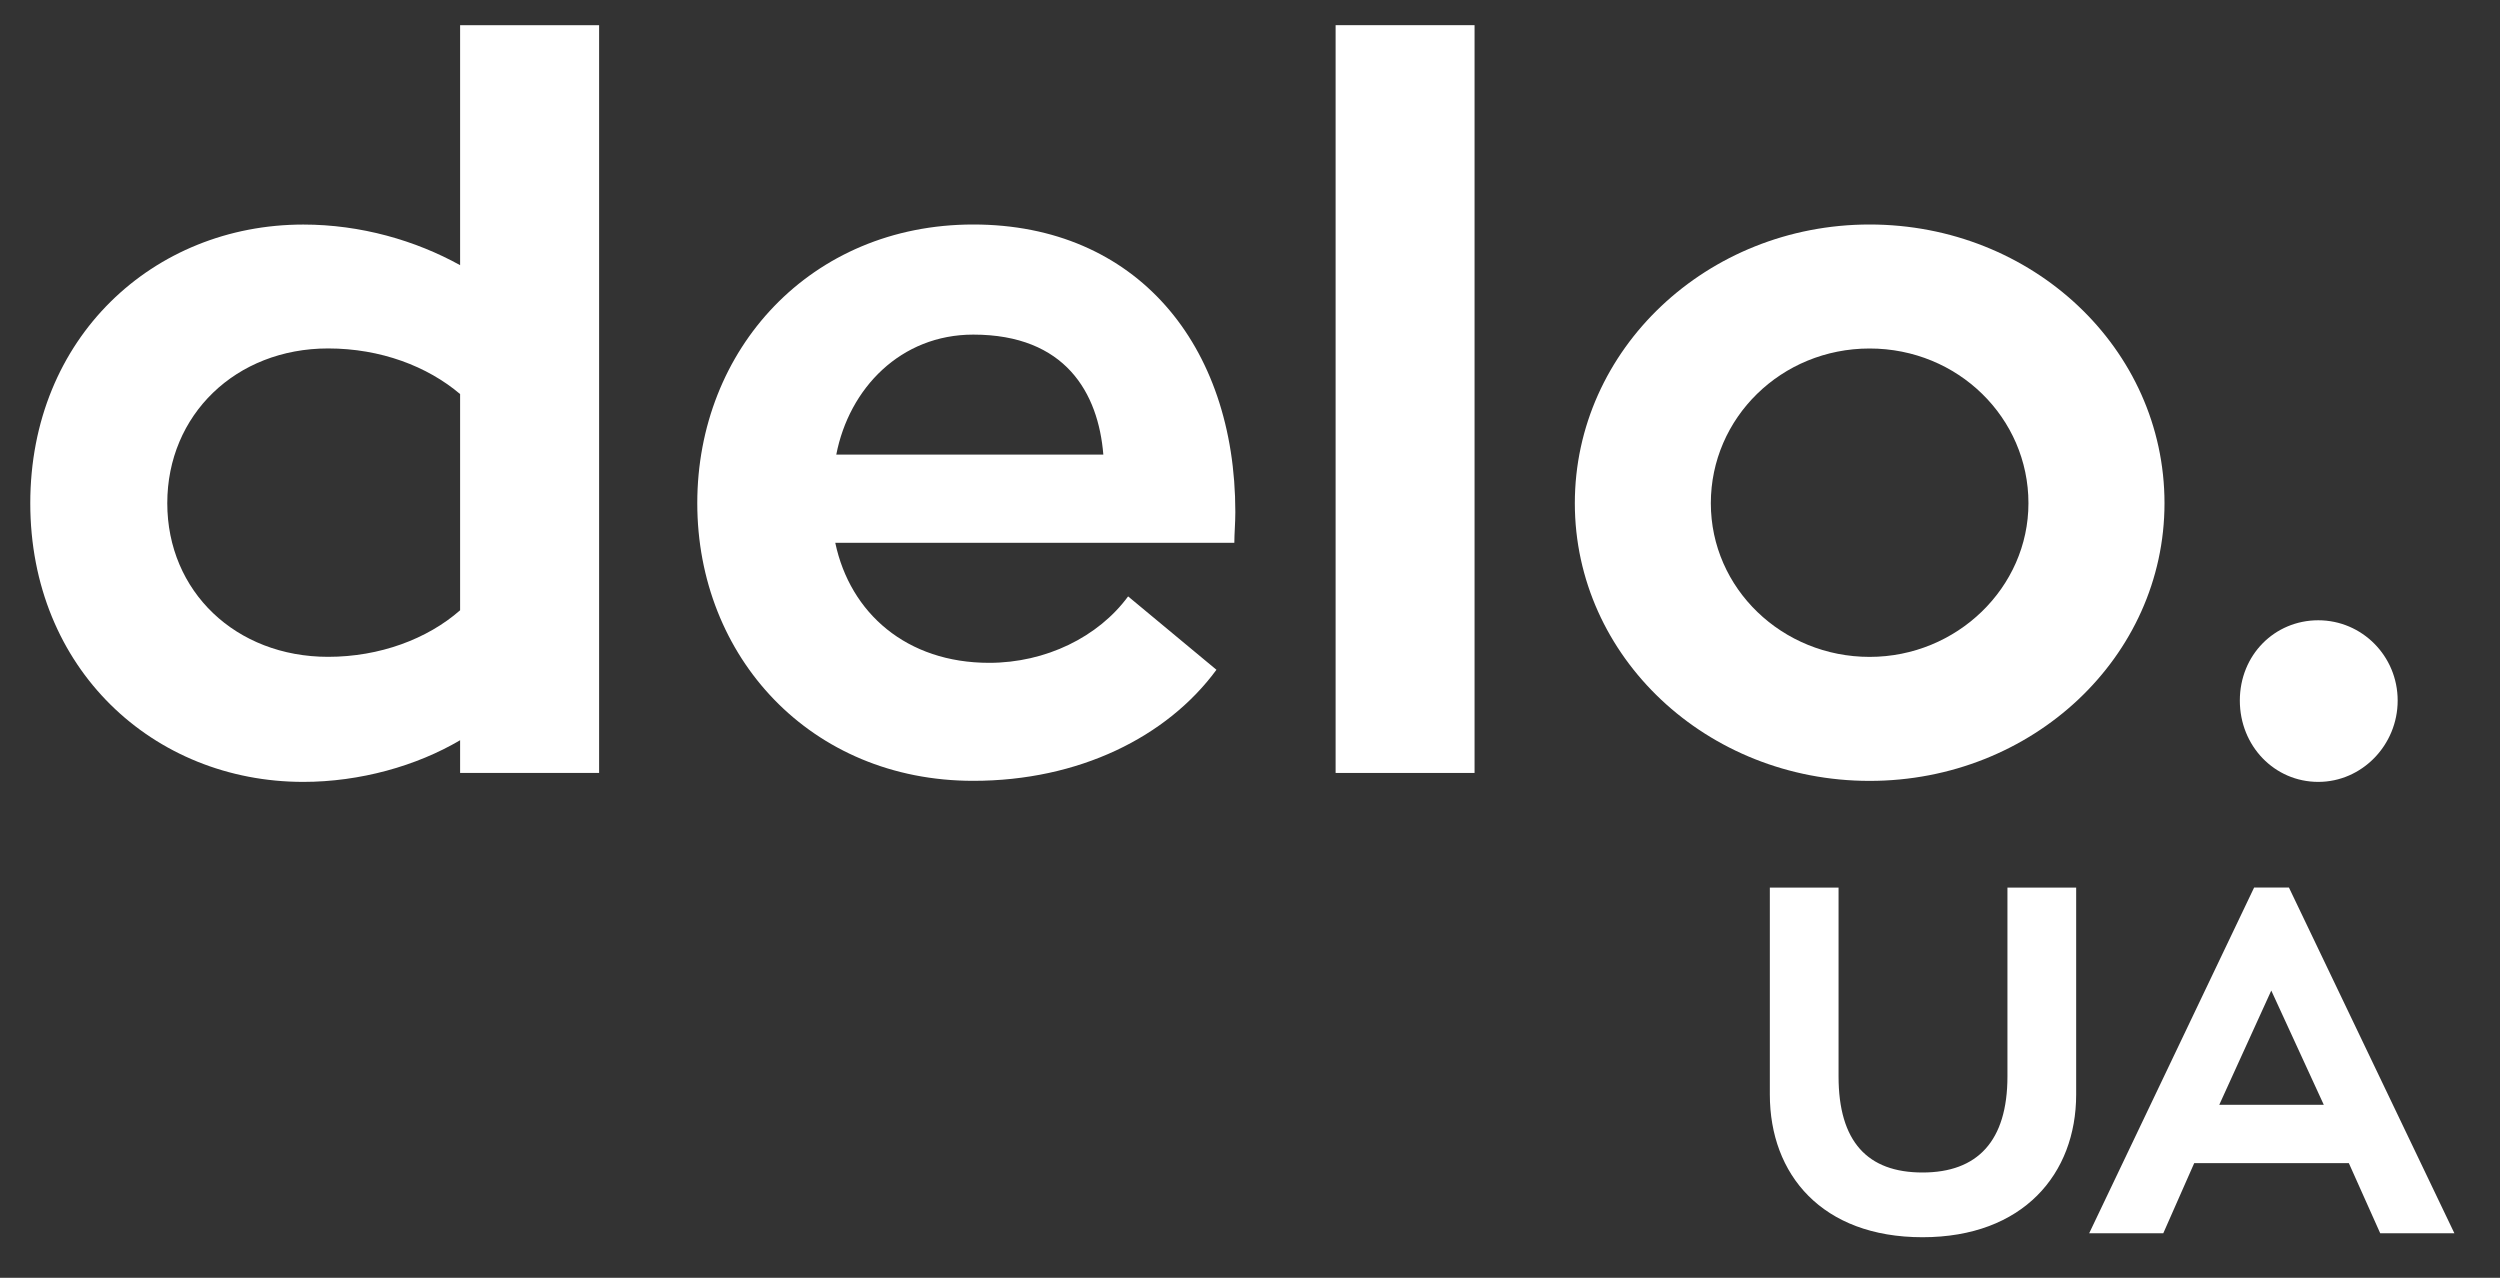 <?xml version="1.0" encoding="UTF-8"?> <svg xmlns="http://www.w3.org/2000/svg" width="45" height="23" viewBox="0 0 45 23" fill="none"><rect x="0" y="0" width="45" height="23" fill="#333333" stroke="none"/><path d="M10.784 0.453V13.913H8.282V13.324C7.496 13.788 6.477 14.074 5.459 14.074C2.76 14.074 0.545 12.039 0.545 9.058C0.545 6.078 2.76 4.042 5.459 4.042C6.495 4.042 7.478 4.328 8.282 4.773V0.453H10.784ZM8.282 10.985V7.093C7.693 6.594 6.853 6.272 5.906 6.272C4.244 6.272 3.011 7.468 3.011 9.057C3.011 10.646 4.244 11.823 5.906 11.823C6.835 11.823 7.693 11.502 8.282 10.985" fill="white"></path><path d="M15.035 9.771C15.303 11.039 16.321 11.931 17.805 11.931C18.823 11.931 19.77 11.466 20.306 10.735L21.896 12.056C21.004 13.27 19.413 14.055 17.519 14.055C14.588 14.055 12.551 11.823 12.551 9.057C12.551 6.291 14.588 4.041 17.519 4.041C20.45 4.041 22.236 6.2 22.236 9.217C22.236 9.413 22.218 9.609 22.218 9.77H15.035V9.771ZM15.053 8.183H19.86C19.77 7.075 19.18 6.023 17.519 6.023C16.214 6.023 15.285 6.987 15.053 8.183Z" fill="white"></path><path d="M26.542 0.453H24.041V13.913H26.542V0.453Z" fill="white"></path><path d="M38.961 9.058C38.961 11.824 36.584 14.056 33.653 14.056C30.722 14.056 28.347 11.824 28.347 9.058C28.347 6.291 30.723 4.041 33.653 4.041C36.583 4.041 38.961 6.273 38.961 9.058ZM36.512 9.058C36.512 7.522 35.244 6.273 33.653 6.273C32.063 6.273 30.795 7.522 30.795 9.058C30.795 10.594 32.081 11.824 33.653 11.824C35.225 11.824 36.512 10.574 36.512 9.058Z" fill="white"></path><path d="M41.729 14.074C40.943 14.074 40.317 13.43 40.317 12.61C40.317 11.789 40.943 11.165 41.729 11.165C42.515 11.165 43.158 11.807 43.158 12.61C43.158 13.412 42.515 14.074 41.729 14.074Z" fill="white"></path><path d="M37.371 19.701C37.371 21.131 36.416 22.27 34.605 22.27C32.794 22.27 31.857 21.14 31.857 19.701V15.977H33.094V19.375C33.094 20.549 33.615 21.105 34.605 21.105C35.595 21.105 36.134 20.54 36.134 19.375V15.977H37.371V19.701Z" fill="white"></path><path d="M42.279 20.936H39.496L38.939 22.199H37.605L40.574 15.976H41.201L44.179 22.199H42.844L42.279 20.936H42.279ZM39.946 19.886H41.828L40.883 17.83L39.947 19.886H39.946Z" fill="white"></path></svg> 
